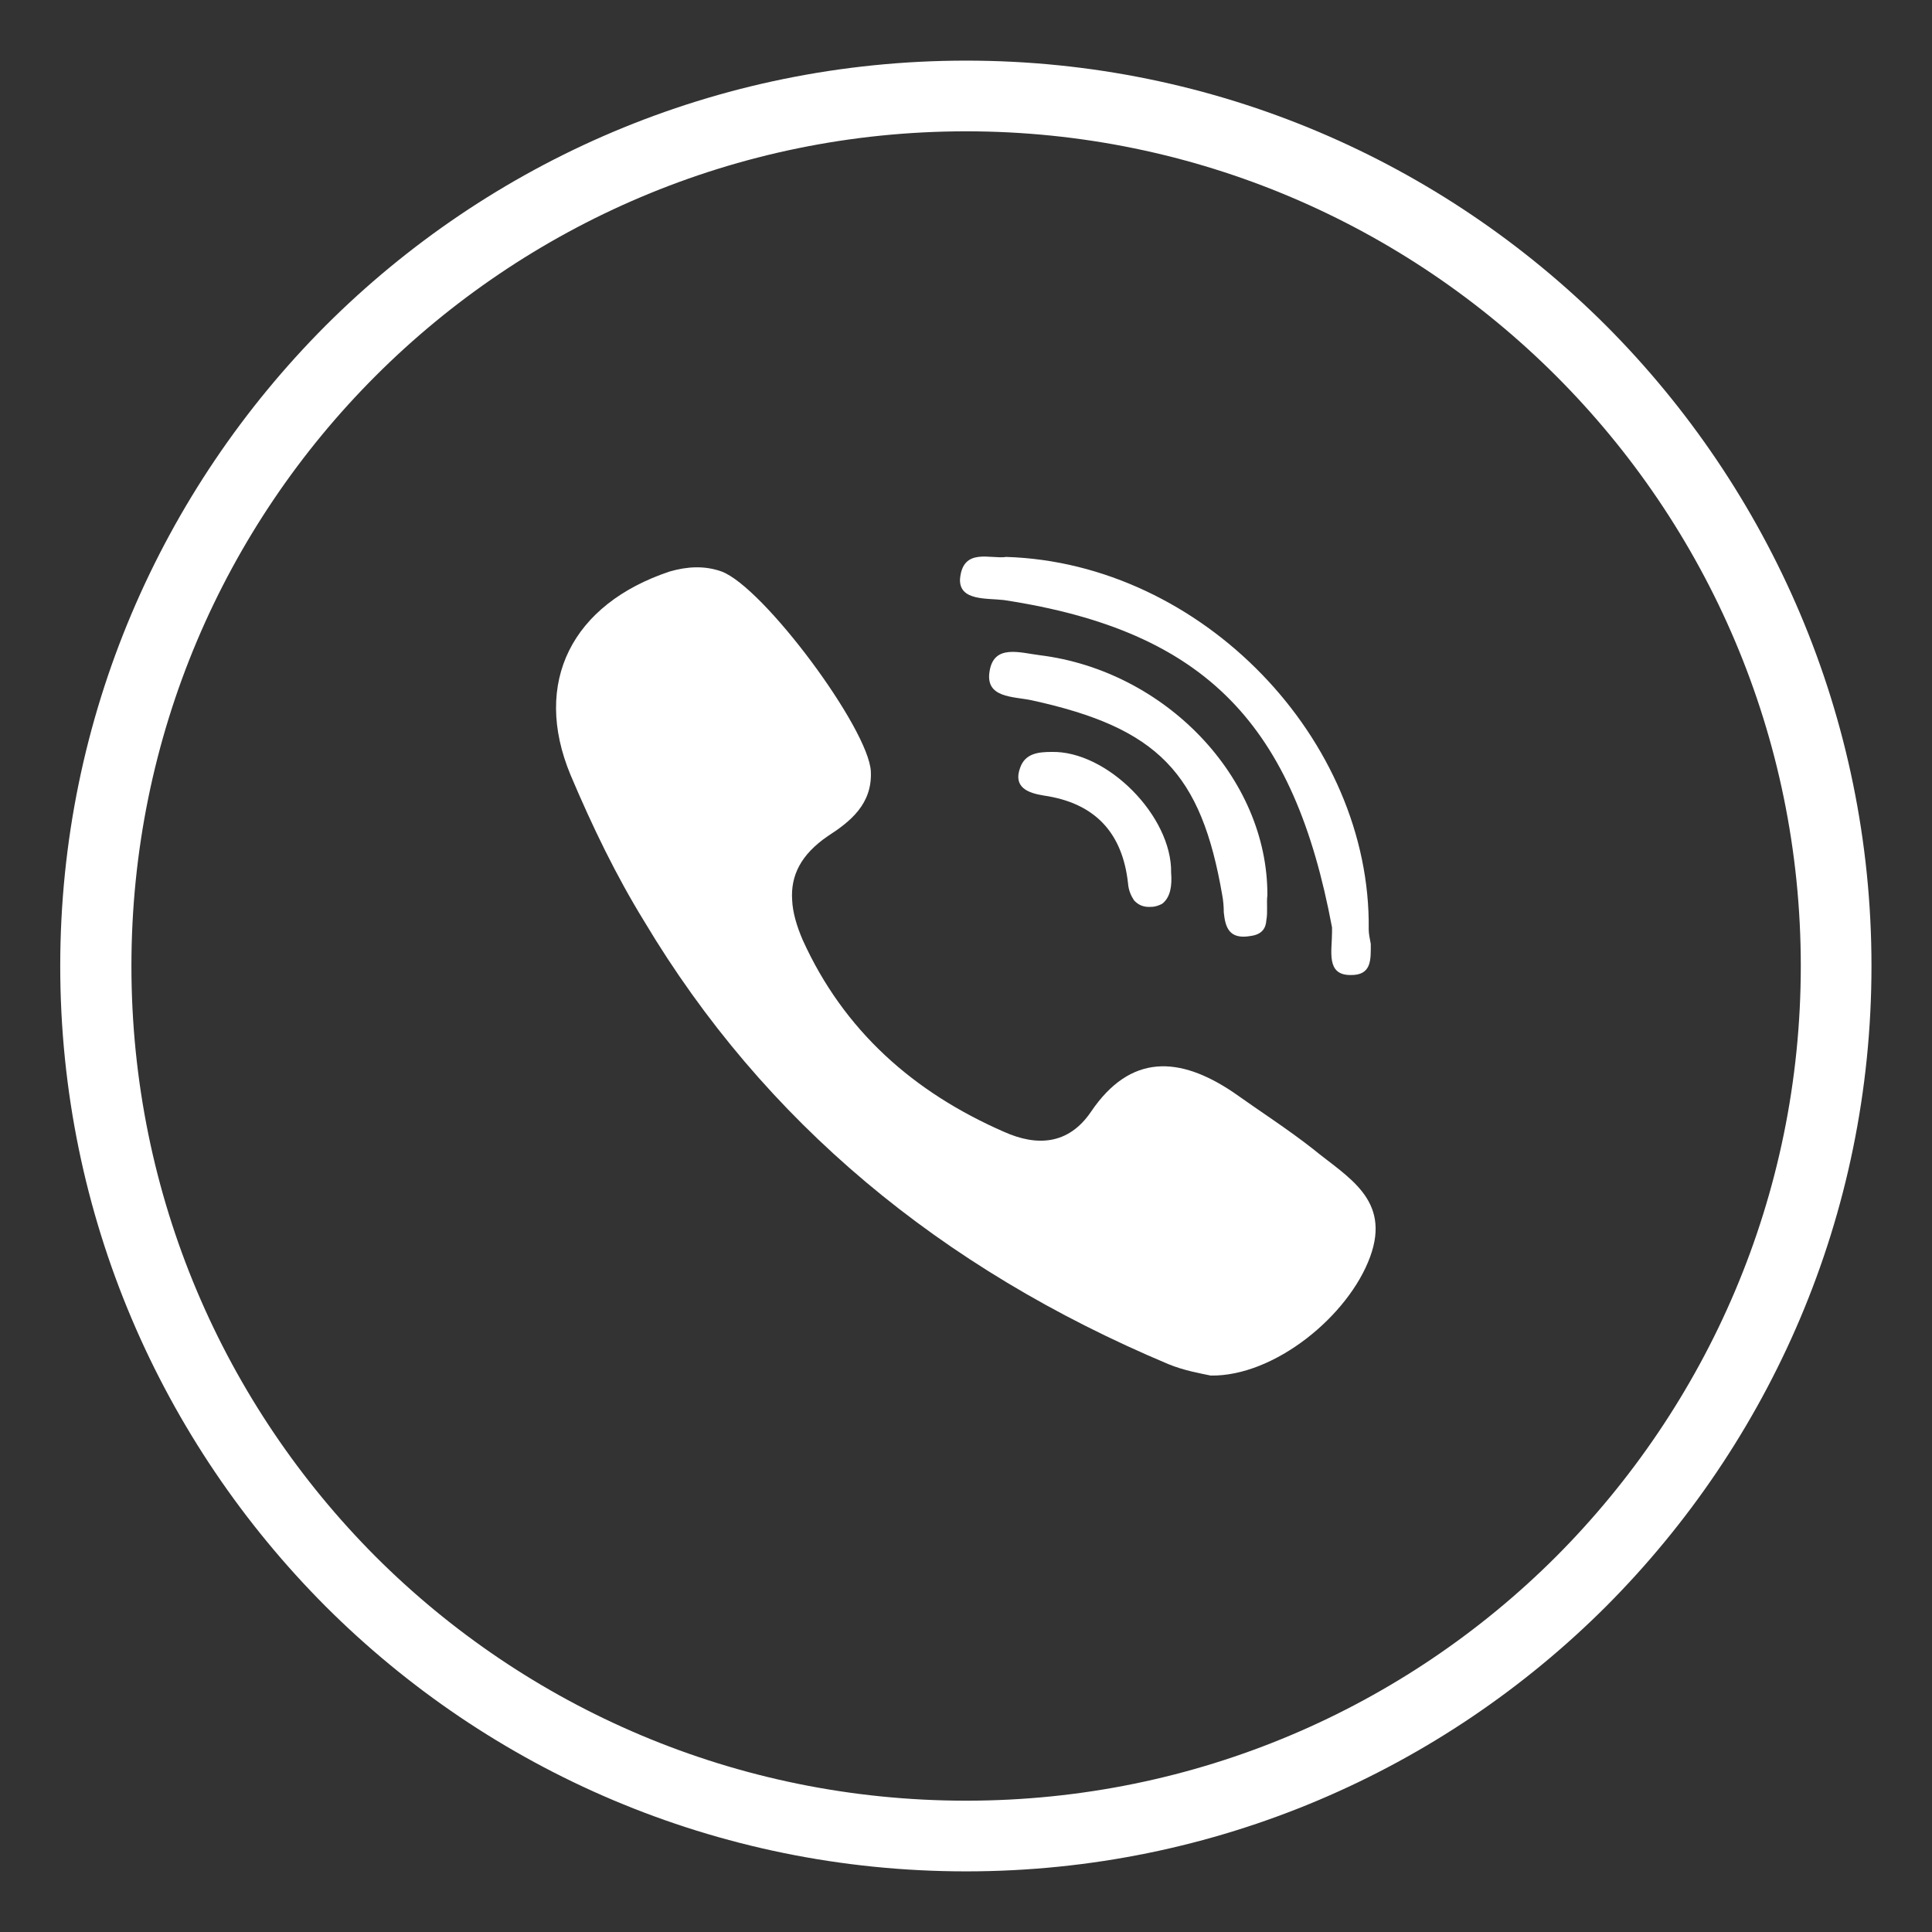 <svg xmlns="http://www.w3.org/2000/svg" xml:space="preserve" width="512" height="512" id="viber">
  <rect width="100%" height="100%" fill="#333333" stroke="none"/>
  <g fill="#ffffff">
    <path d="M425.681 86.344C382.233 42.91 322.187 16.066 256.029 16.066c-66.293 0-126.344 26.844-169.785 70.277-43.315 43.447-70.282 103.494-70.282 169.654 0 66.297 26.967 126.211 70.282 169.659 43.44 43.438 103.492 70.276 169.785 70.276 66.158 0 126.205-26.839 169.652-70.276 43.311-43.448 70.282-103.362 70.282-169.659 0-66.159-26.972-126.206-70.282-169.653zm-13.287 326.154c-39.988 39.988-95.389 64.702-156.365 64.702-61.114 0-116.514-24.714-156.502-64.702-39.989-40.121-64.698-95.385-64.698-156.5 0-61.107 24.709-116.375 64.698-156.363C139.515 59.646 194.915 34.8 256.029 34.8c60.976 0 116.376 24.847 156.365 64.835 39.989 39.988 64.836 95.256 64.836 156.363-.001 61.115-24.847 116.379-64.836 156.5z"></path>
    <path d="M266.055 159.023c54.066 8.23 76.945 33.469 86.945 86.749v1.32c0 4.916-1.648 11.299 4.854 11.299 5.715.133 5.416-4.116 5.416-8.237-.265-1.458-.548-2.655-.548-3.848.662-50.36-44.243-97.115-96.057-98.715-4.116.662-11.6-2.659-12.26 5.977-.137 5.721 7.126 4.916 11.65 5.455zM347.961 304.489c-6.776-5.318-14.22-10.098-21.123-15.014-14.215-9.568-27.236-10.354-37.731 5.181-5.977 8.773-14.352 9.171-22.982 5.314-24.047-10.495-42.513-26.834-53.406-50.882-1.597-3.719-2.657-7.301-2.792-10.622-.4-6.379 2.257-11.953 9.435-16.874 5.976-3.852 11.82-8.503 11.422-17.139-.53-11.29-28.433-48.89-39.586-53.011-4.521-1.595-9.038-1.324-13.687 0-25.907 8.631-36.534 29.366-26.307 53.938 5.846 13.821 12.092 26.706 19.531 38.791 31.753 53.144 78.515 91.939 138.831 117.312 4.117 1.727 8.769 2.526 11.29 3.057 16.874.265 36.535-15.81 42.251-31.49 5.579-15.274-6.109-21.117-15.146-28.561z"></path>
    <path d="M275.555 173.636c-5.314-.672-12.09-2.929-13.282 4.112-1.327 7.306 6.241 6.78 11.157 7.84 33.482 7.311 44.905 19.259 50.484 51.686.26 1.33.401 3.053.401 4.515.397 3.852 1.325 7.301 7.169 6.246 2.925-.402 3.989-1.992 4.121-4.249.398-1.997 0-4.656.266-6.512.133-31.23-27.103-59.526-60.316-63.638z"></path>
    <path d="M278.611 199.272c-3.454 0-6.908.397-8.238 4.122-1.992 5.313 2.129 6.771 6.241 7.434 13.689 1.996 20.862 9.97 22.325 23.252.132 1.859.799 3.321 1.594 4.523 1.197 1.315 2.655 1.854 4.515 1.723 1.197 0 2.125-.407 2.92-.8 2.267-1.728 2.659-4.917 2.394-8.238.265-15.005-17.007-32.418-31.751-32.016z"></path>
  </g>
</svg>
